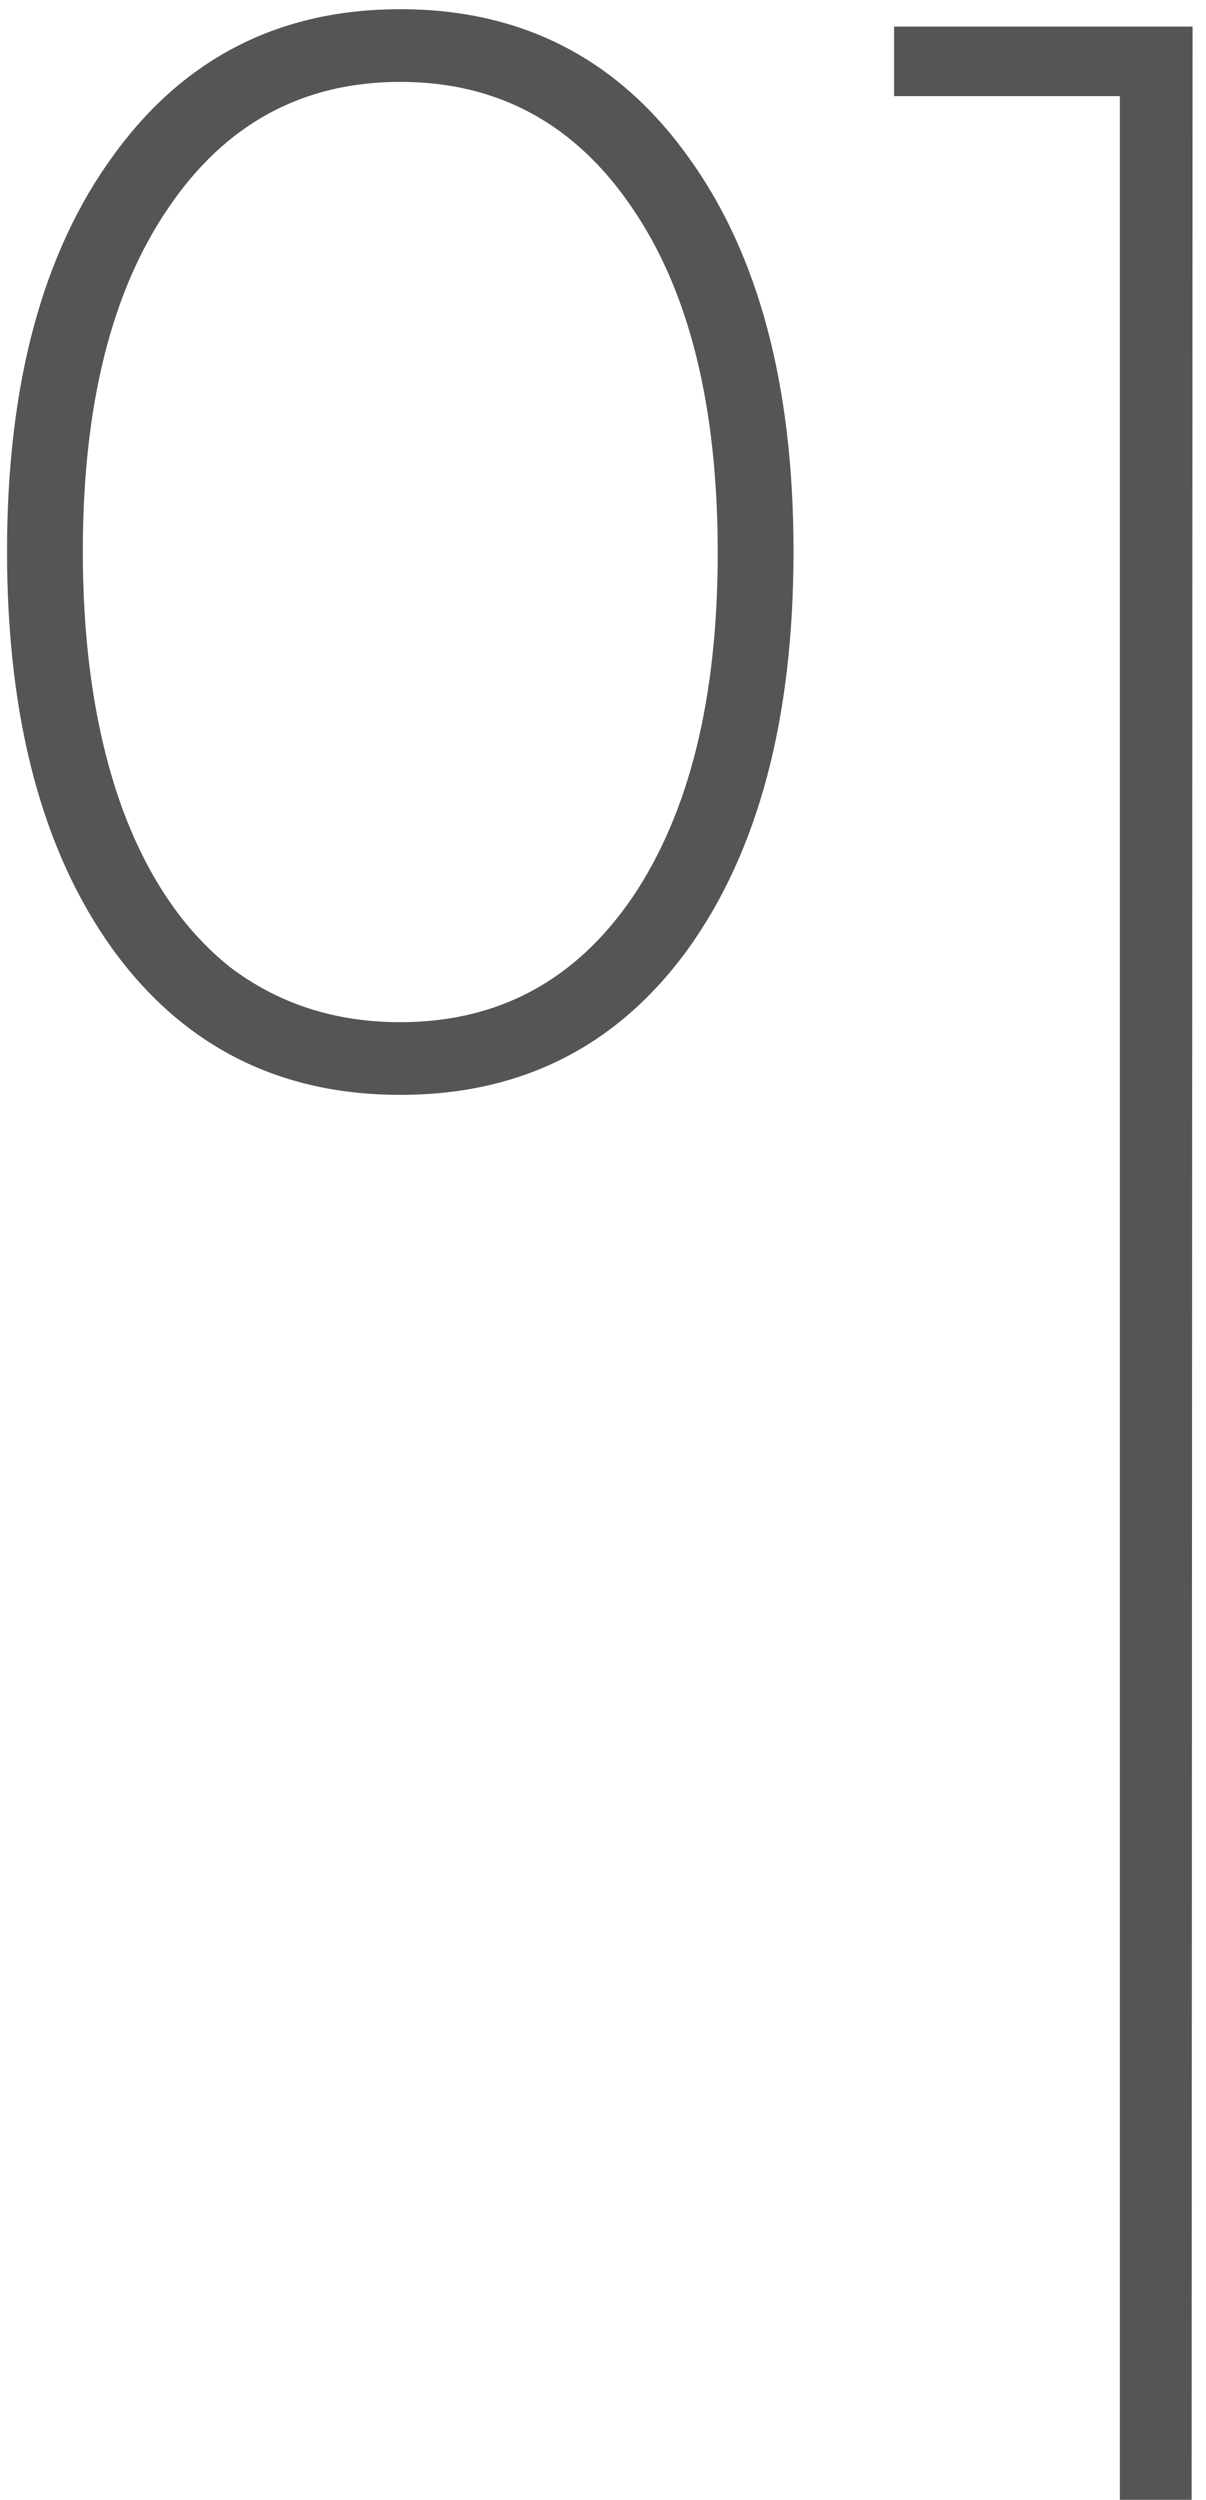 <?xml version="1.0" encoding="UTF-8"?> <svg xmlns="http://www.w3.org/2000/svg" width="84" height="174" viewBox="0 0 84 174" fill="none"> <path d="M27.88 76.21C19.447 76.21 12.773 72.837 7.86 66.09C2.947 59.27 0.49 50.03 0.49 38.37C0.49 26.783 2.947 17.617 7.86 10.87C12.773 4.05 19.447 0.64 27.88 0.64C36.313 0.64 42.987 4.05 47.9 10.87C52.813 17.617 55.27 26.783 55.27 38.37C55.27 50.03 52.813 59.27 47.9 66.09C42.987 72.837 36.313 76.21 27.88 76.21ZM27.88 71.15C34.7 71.15 40.09 68.253 44.05 62.46C48.01 56.593 49.99 48.6 49.99 38.48C49.99 28.287 48.01 20.293 44.05 14.5C40.09 8.633 34.7 5.7 27.88 5.7C21.06 5.7 15.67 8.633 11.71 14.5C7.75 20.293 5.77 28.25 5.77 38.37C5.77 45.117 6.65 50.983 8.41 55.97C10.17 60.883 12.7 64.66 16 67.3C19.373 69.867 23.333 71.15 27.88 71.15Z" fill="#555555"></path> <path d="M62.275 1.85H83.065L83 174H78V6.69H62.275V1.85Z" fill="#555555"></path> </svg> 